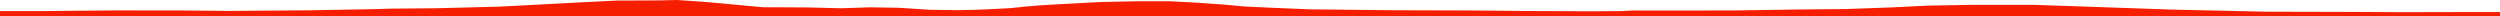 <?xml version="1.0" encoding="iso-8859-1"?>
<!DOCTYPE svg PUBLIC "-//W3C//DTD SVG 1.0//EN"
"http://www.w3.org/TR/2001/
REC-SVG-20010904/DTD/svg10.dtd">

<svg viewBox="0 0 45786.887 294.338" preserveAspectRatio="none" xmlns="http://www.w3.org/2000/svg" xmlns:xlink="http://www.w3.org/1999/xlink">
  <polygon points="0,294.338 0,202.947  732.395,202.947 2142.133,190.582 3409.404,192.392 4178.036,200.08 5646.327,188.979 6740.266,169.453 7179.946,158.256 7993.051,150.856 9133.555,121.882 9722.5,91.492 10535.038,48.084 11293.227,10.458 12075.092,7.561 12400.8,0 12863.789,31.628 13211.596,61.742 13544.35,93.269 13985.841,133.596 14371.945,133.741 14809.483,136.486 15401.852,151.345 15932.477,133.991 16457.133,142.106 17028.877,178.85 17538.111,186.273 17836.78,180.074 18113.832,169.675 18513.416,148.309 18773.104,121.467 19070.648,95.952 19712.856,60.408 20165.871,36.472 20801.248,23.3 21447.686,23.815 21925.696,49.272 22420.158,84.292 22803.985,119.554 23292.166,142.174 23987.78,170.766 25469.547,187.357 26983.369,191.991 27943.277,201.149 29163.732,207.156 29702.183,202.895 29896.575,192.232 30631.154,193.116 31760.396,191.633 32927.929,174.003 33815.135,165.497 34619.755,136.606 35302.185,102.828 36058.822,89.707 36548.397,88.746 37265.826,89.53 38231.15,121.825 39758.783,175.098 41497.389,214.241 42979.19,218.03 44054.048,223.673 45031.88,221.309 45786.887,220.946  45786.887,294.338" style="fill:#f61e00;stroke-width:1" />
</svg>